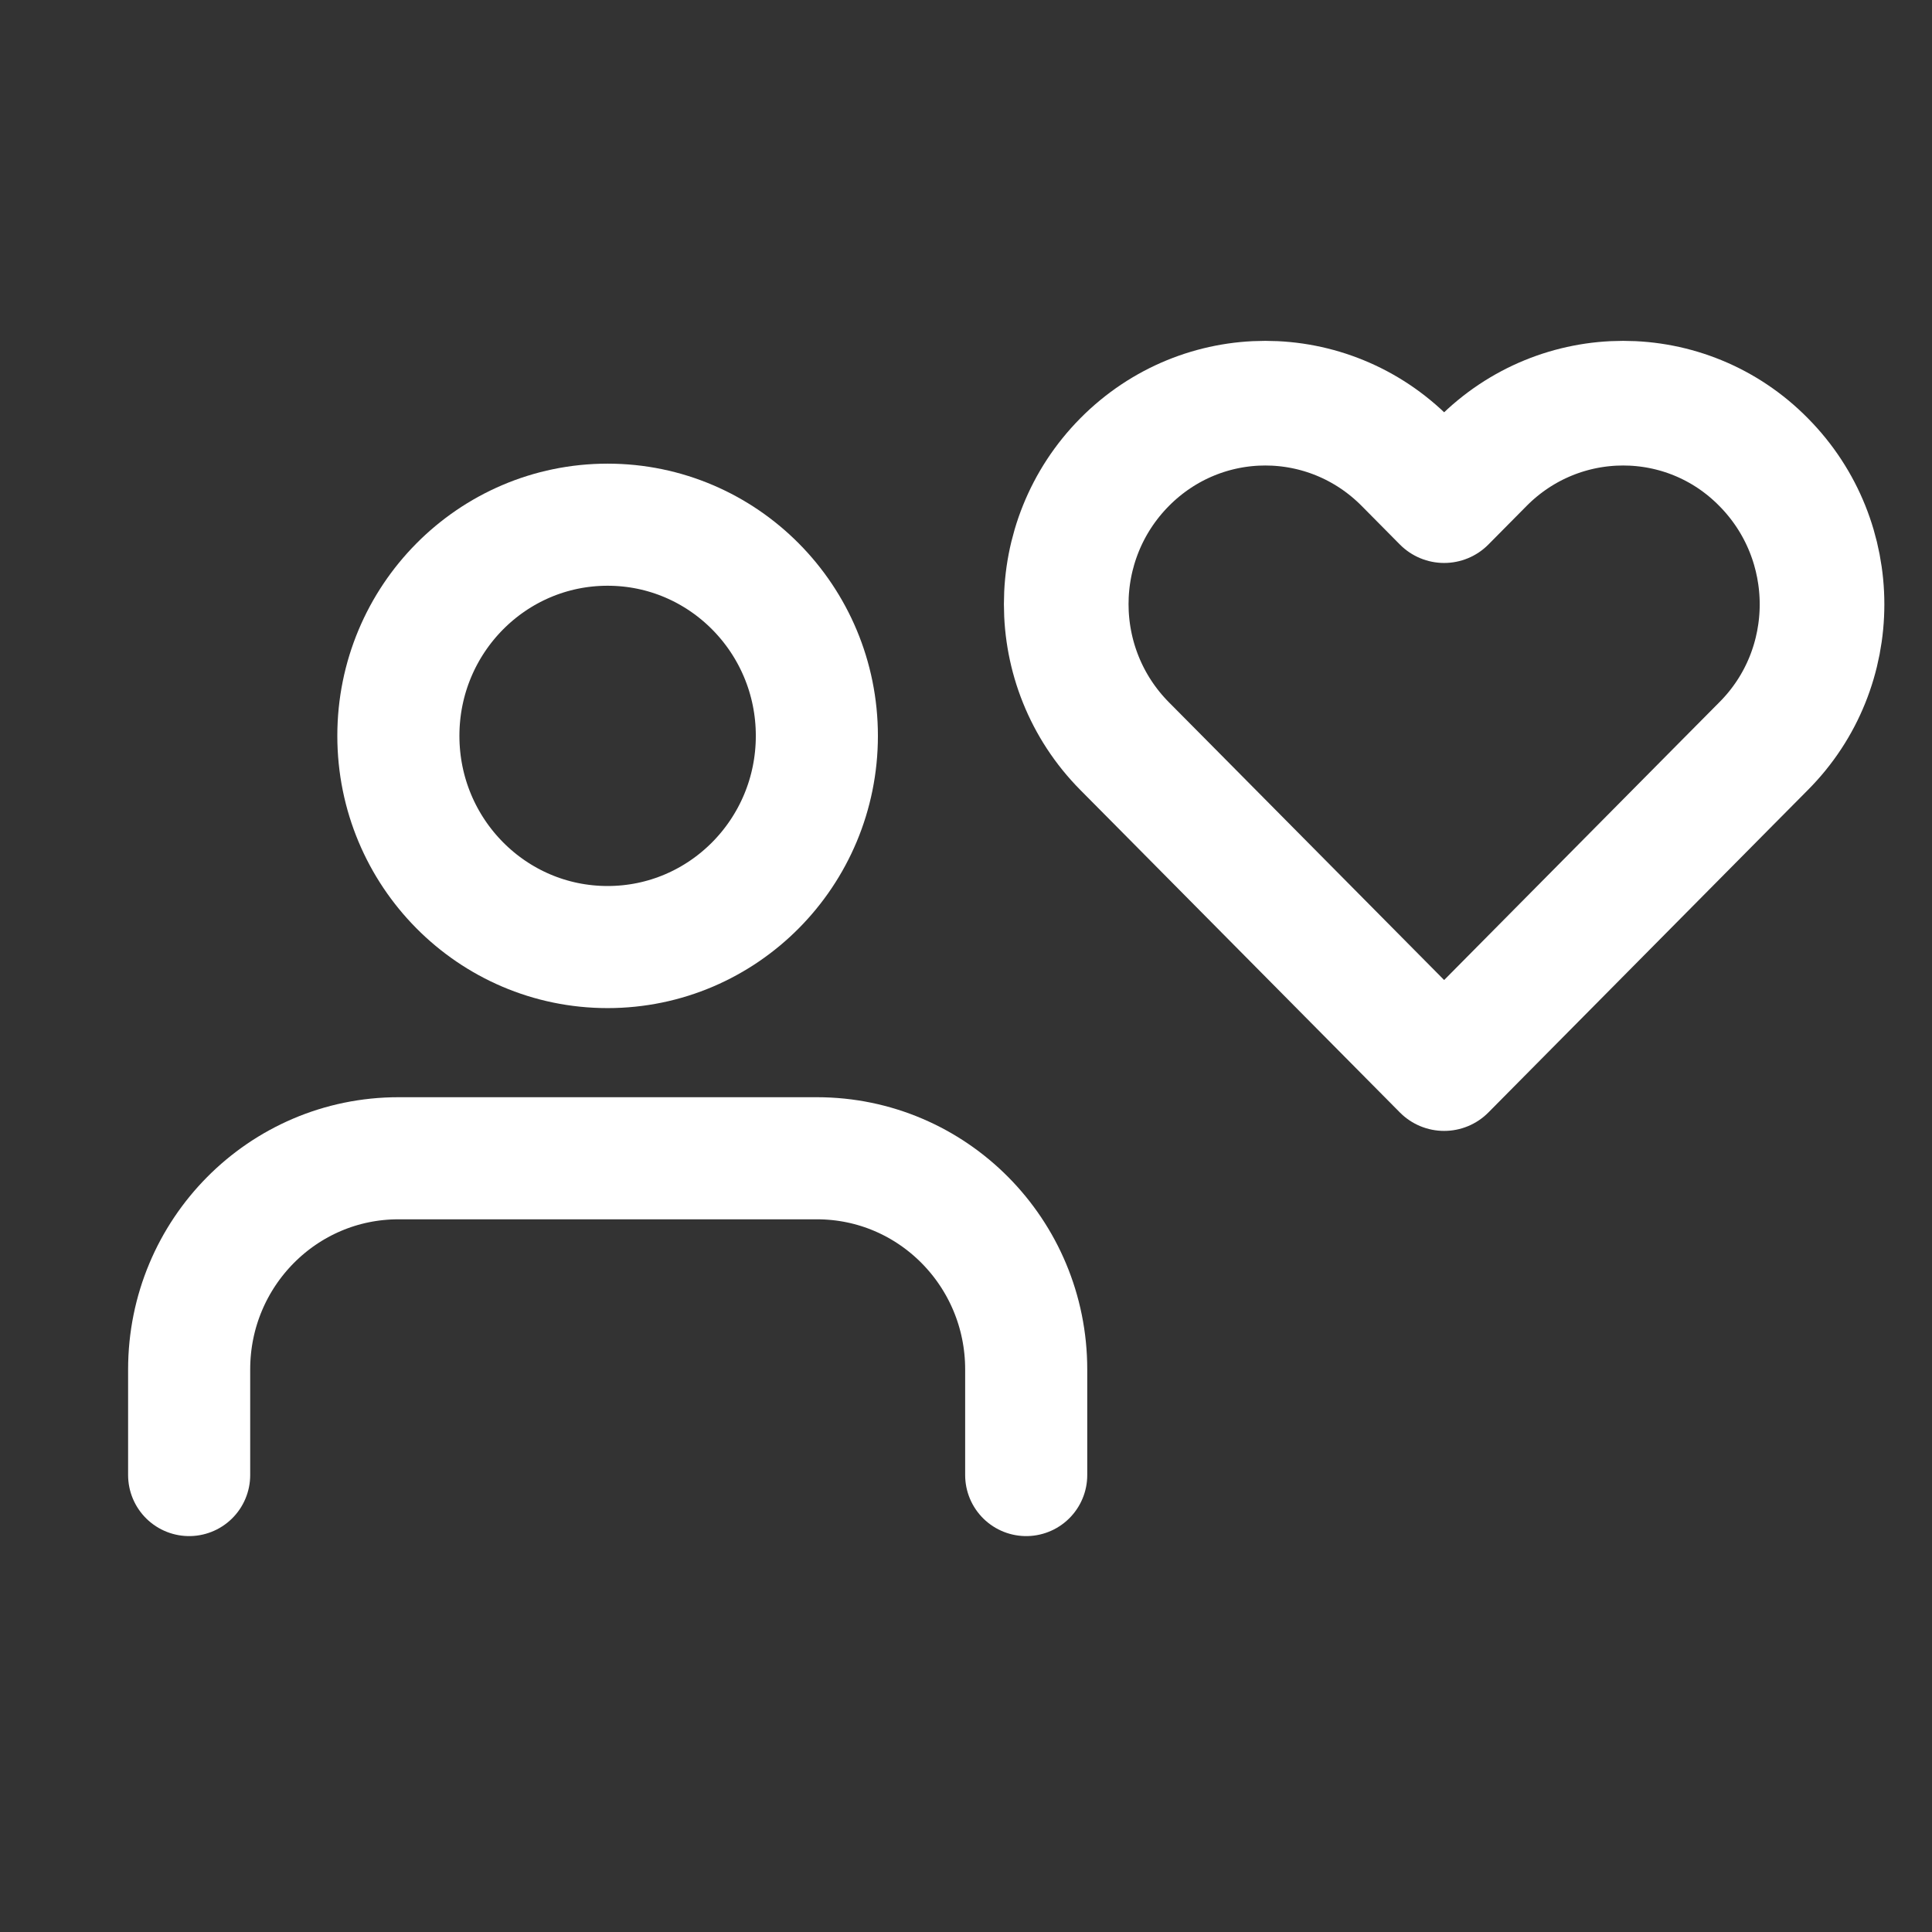 <svg width="31" height="31" viewBox="0 0 31 31" fill="none" xmlns="http://www.w3.org/2000/svg">
<rect x="0" y="0" width="31" height="31" fill="#333333" stroke="none"/>
<path d="M16.466 23.668V21.973C16.466 20.101 14.963 18.585 13.108 18.585H6.393C4.538 18.585 3.035 20.101 3.035 21.973V23.668" stroke="white" stroke-width="1.959" stroke-linecap="round" stroke-linejoin="round"/>
<path d="M9.749 15.196C11.604 15.196 13.107 13.679 13.107 11.807C13.107 9.936 11.604 8.419 9.749 8.419C7.895 8.419 6.392 9.936 6.392 11.807C6.392 13.679 7.895 15.196 9.749 15.196Z" stroke="white" stroke-width="1.959" stroke-linecap="round" stroke-linejoin="round"/>
<path d="M28.298 7.415C27.057 6.154 25.034 6.154 23.784 7.415L23.172 8.033L22.56 7.415C21.31 6.154 19.295 6.154 18.045 7.415C16.796 8.677 16.796 10.71 18.045 11.972L18.657 12.589L23.172 17.146L27.686 12.589L28.298 11.972C29.548 10.719 29.548 8.677 28.298 7.415Z" stroke="white" stroke-width="2" stroke-linecap="round" stroke-linejoin="round"/>
</svg>
